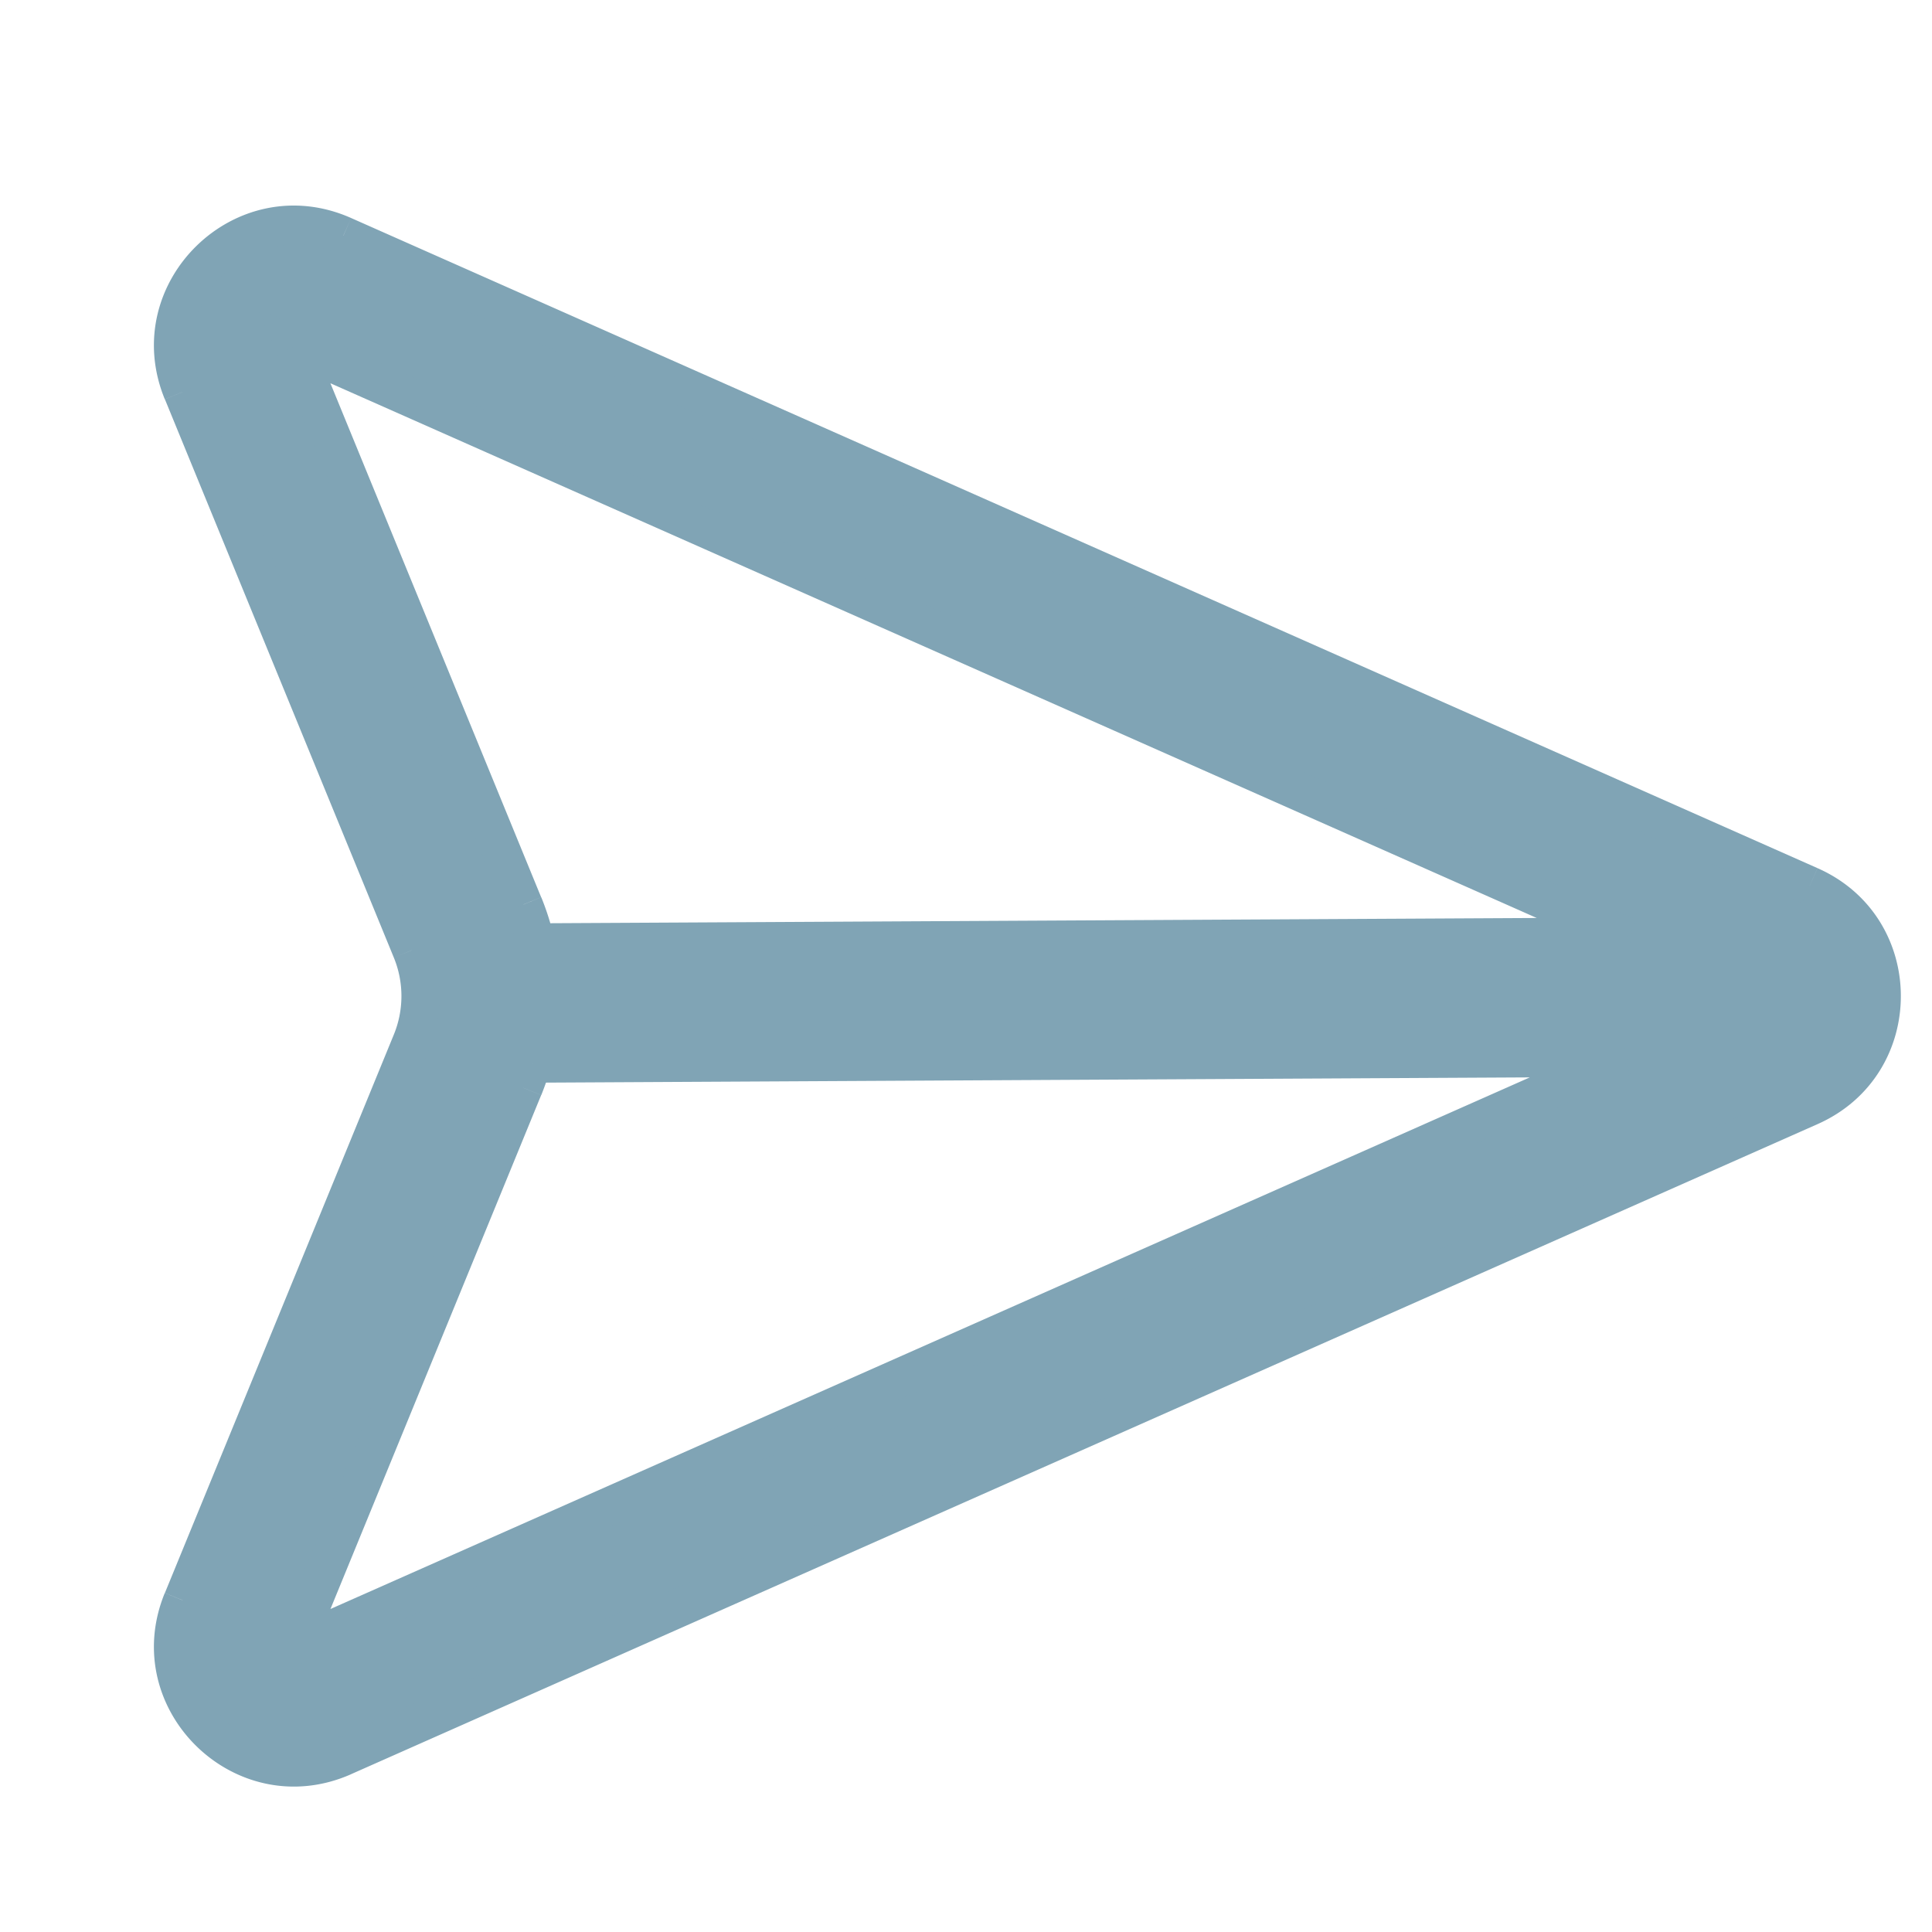 <svg xmlns="http://www.w3.org/2000/svg" width="20" height="20" fill="none"><path fill-rule="evenodd" clip-rule="evenodd" d="M16.84 9.697L3.048 3.583l2.37 5.78a2.5 2.5 0 01.125.394l11.297-.06zm-11.333 1.31c-.025.086-.054.17-.088.253l-2.371 5.78 13.746-6.093-11.287.06zM1.89 4.058c-.427-1.042.634-2.073 1.663-1.617l15.18 6.73c.991.439.991 1.845 0 2.285l-15.18 6.728c-1.03.456-2.09-.575-1.663-1.617l2.371-5.78a1.25 1.25 0 000-.949l-2.37-5.78z" fill="#80A4B5"/><path d="M16.84 9.697l.002.2.08-.383-.082.183zM3.048 3.583l.08-.183-.454-.201.189.46.185-.076zm2.37 5.78l.186-.076-.185.076zm.125.394l-.195.045.036.156h.16v-.2zm-.036 1.25l-.001-.2-.15.001-.041.144.192.056zm-.088.253l.185.076-.185-.076zm-2.371 5.78l-.185-.076-.19.46.456-.201-.081-.183zm13.746-6.093l.081.183-.082-.383.001.2zM3.554 2.44l.081-.183-.08.183zM1.891 4.057l-.185.076.185-.076zM18.734 9.17l-.08.183.08-.183zm0 2.286l.081.182-.08-.182zm-15.18 6.728l.081.183-.08-.183zm-1.663-1.617l.185.076-.185-.076zm2.371-5.78l.185.076-.185-.076zm0-.949l.185-.076-.185.076zm12.66-.323L3.128 3.4l-.162.366L16.759 9.88l.162-.366zM2.861 3.66l2.371 5.78.37-.152-2.37-5.78-.37.152zm2.371 5.78a2.3 2.3 0 01.115.363l.39-.09a2.7 2.7 0 00-.134-.425l-.37.152zm.311.518l11.298-.06-.003-.4-11.297.06.002.4zm-.23.995a2.3 2.3 0 01-.08.232l.37.152c.036-.09.068-.18.095-.273l-.384-.111zm-.08.232l-2.371 5.78.37.152 2.37-5.78-.37-.152zm-2.105 6.039l13.746-6.093-.162-.366-13.746 6.093.162.366zm13.664-6.476l-11.287.06.002.4 11.287-.06-.002-.4zM3.635 2.257c-1.194-.53-2.425.667-1.929 1.876l.37-.152c-.359-.875.532-1.741 1.397-1.358l.162-.366zm15.18 6.73l-15.18-6.73-.162.366 15.18 6.729.162-.366zm0 2.65c1.15-.51 1.15-2.141 0-2.65l-.162.365c.833.37.833 1.55 0 1.92l.162.365zm-15.18 6.729l15.18-6.729-.162-.365L3.473 18l.162.366zM1.706 16.49c-.496 1.209.735 2.405 1.93 1.876L3.472 18c-.865.384-1.756-.483-1.397-1.358l-.37-.152zm2.371-5.78l-2.37 5.78.37.152 2.37-5.78-.37-.152zm0-.797a1.05 1.05 0 010 .797l.37.152a1.45 1.45 0 000-1.1l-.37.151zm-2.37-5.78l2.37 5.78.37-.152-2.37-5.78-.37.152z" fill="#80A4B5"/></svg>